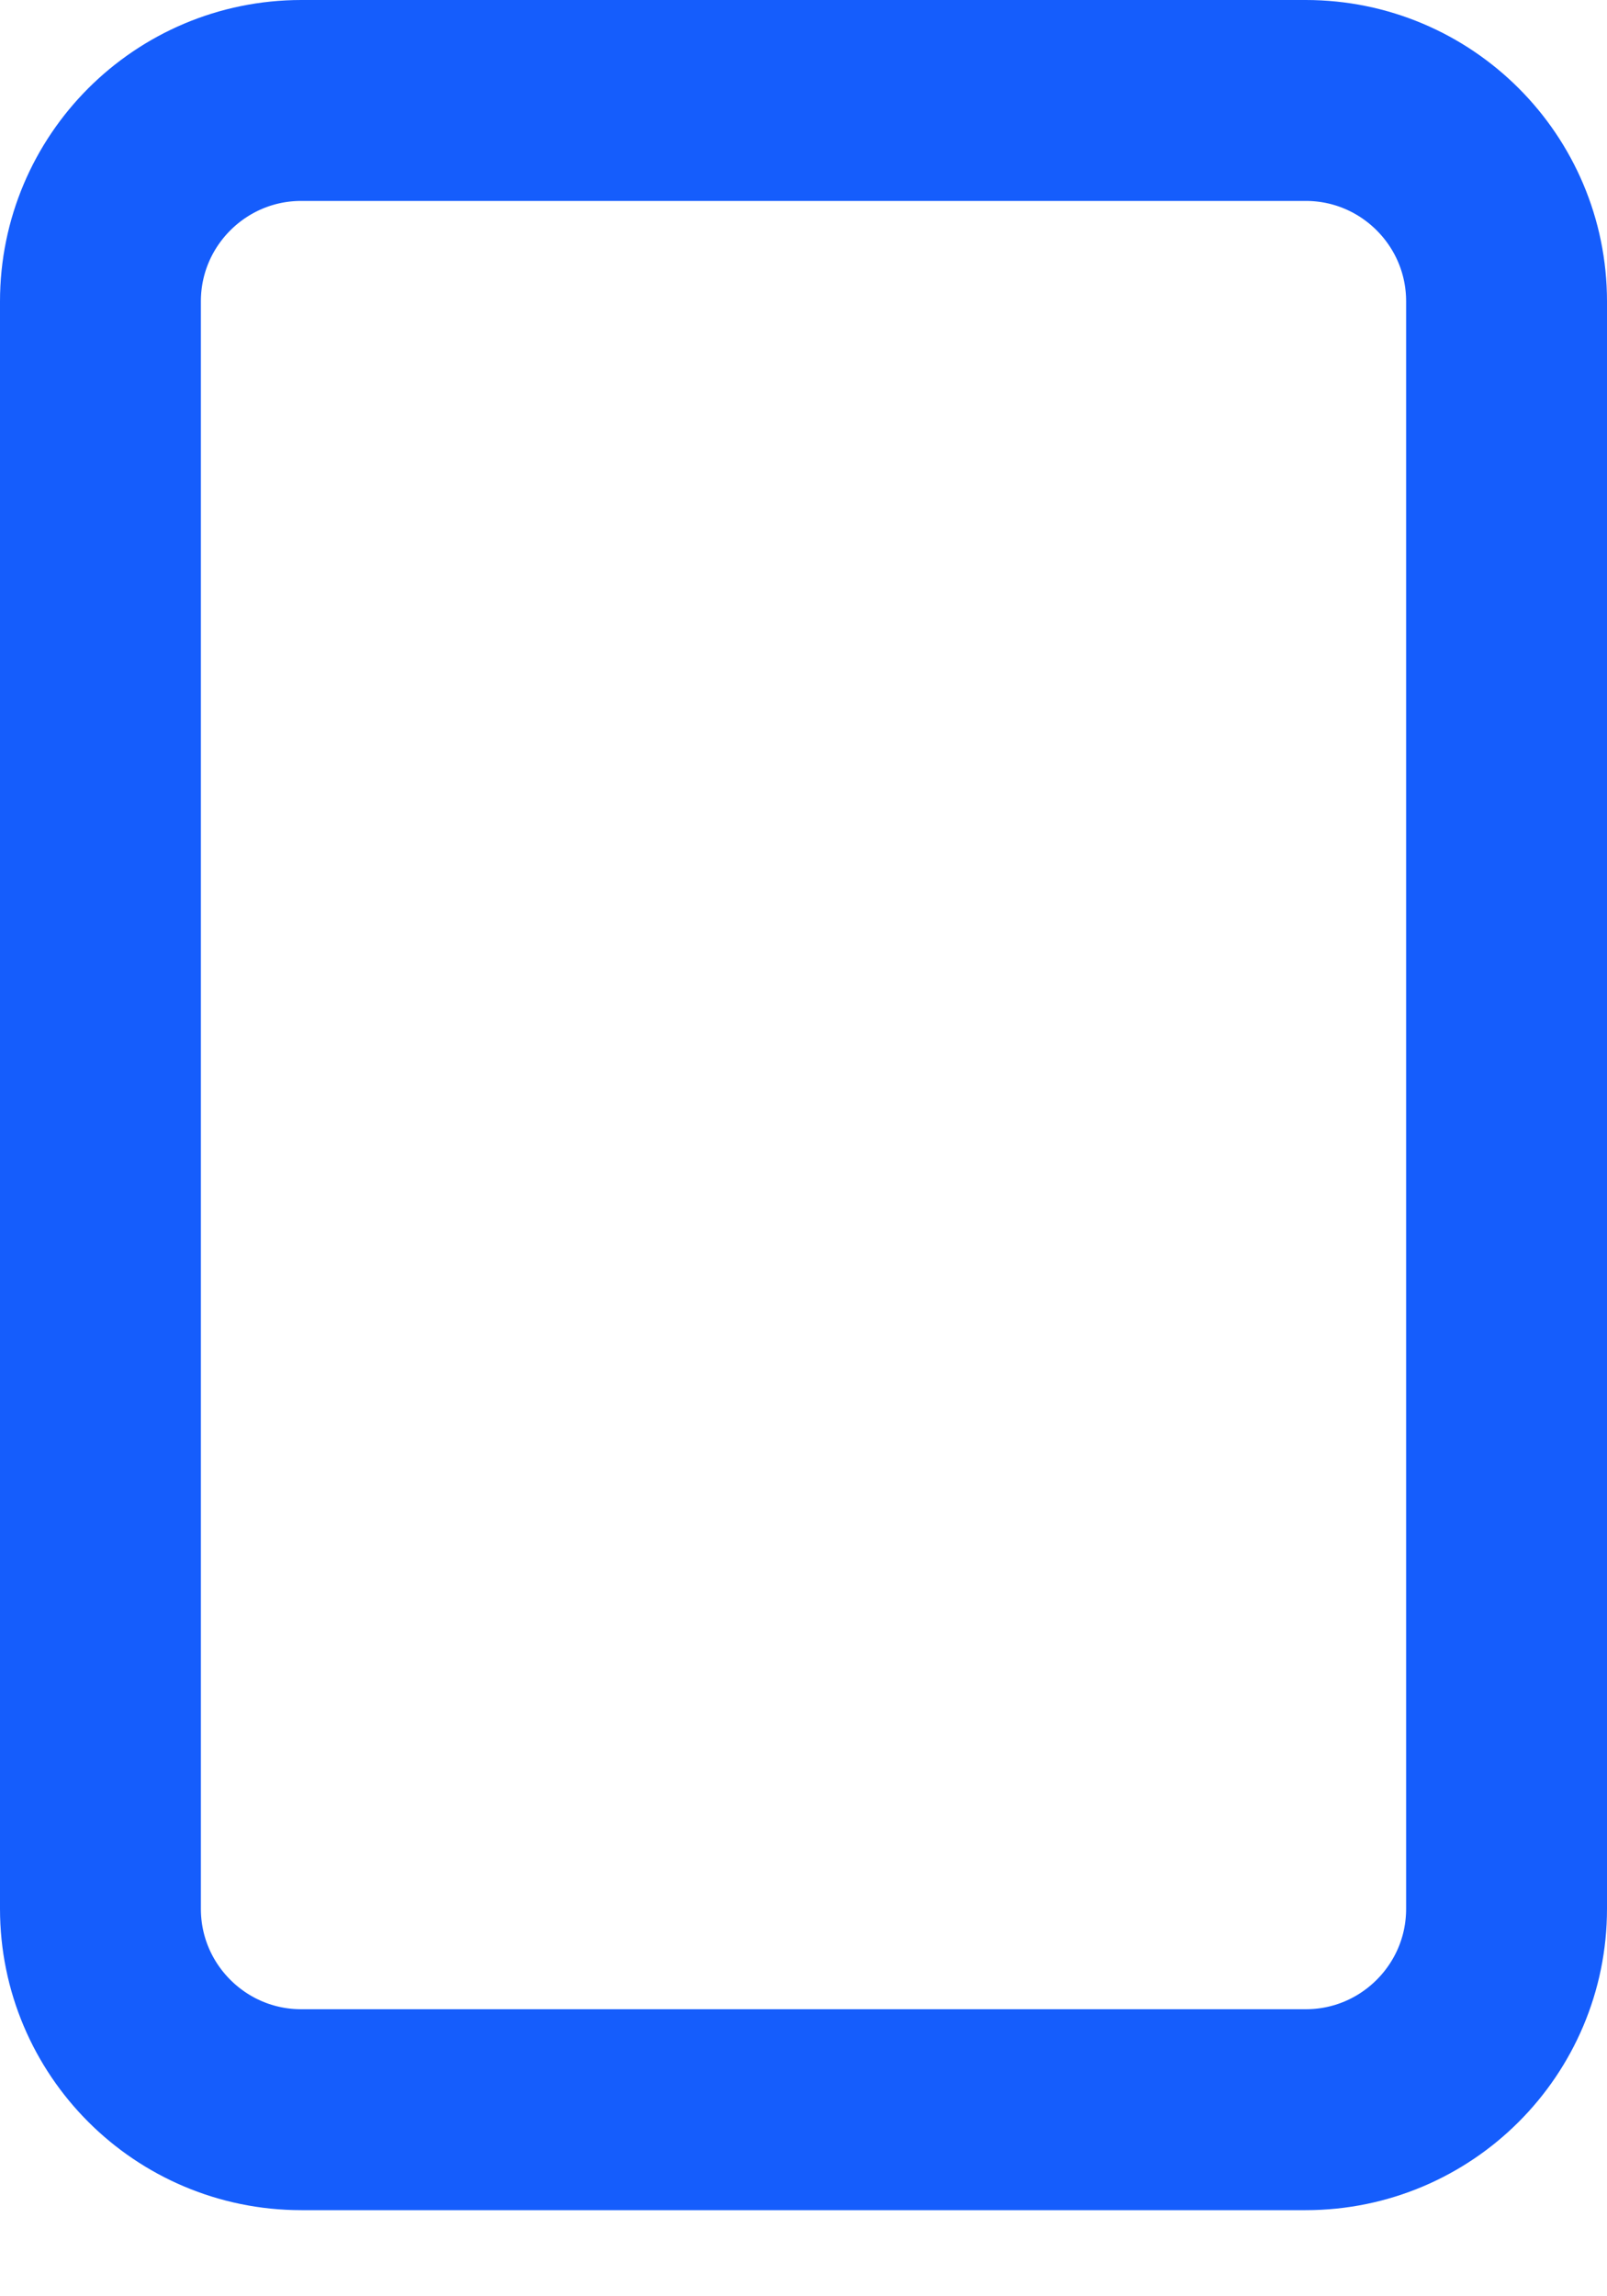<svg width="14" height="20" viewBox="0 0 14 20" fill="none" xmlns="http://www.w3.org/2000/svg">
<path d="M11.375 0.875H2.625C1.659 0.875 0.875 1.659 0.875 2.625V16.625C0.875 17.591 1.659 18.375 2.625 18.375H11.375C12.341 18.375 13.125 17.591 13.125 16.625V2.625C13.125 1.659 12.341 0.875 11.375 0.875Z" stroke="#155DFC" stroke-width="1.75" stroke-linecap="round" stroke-linejoin="round"/>
</svg>

